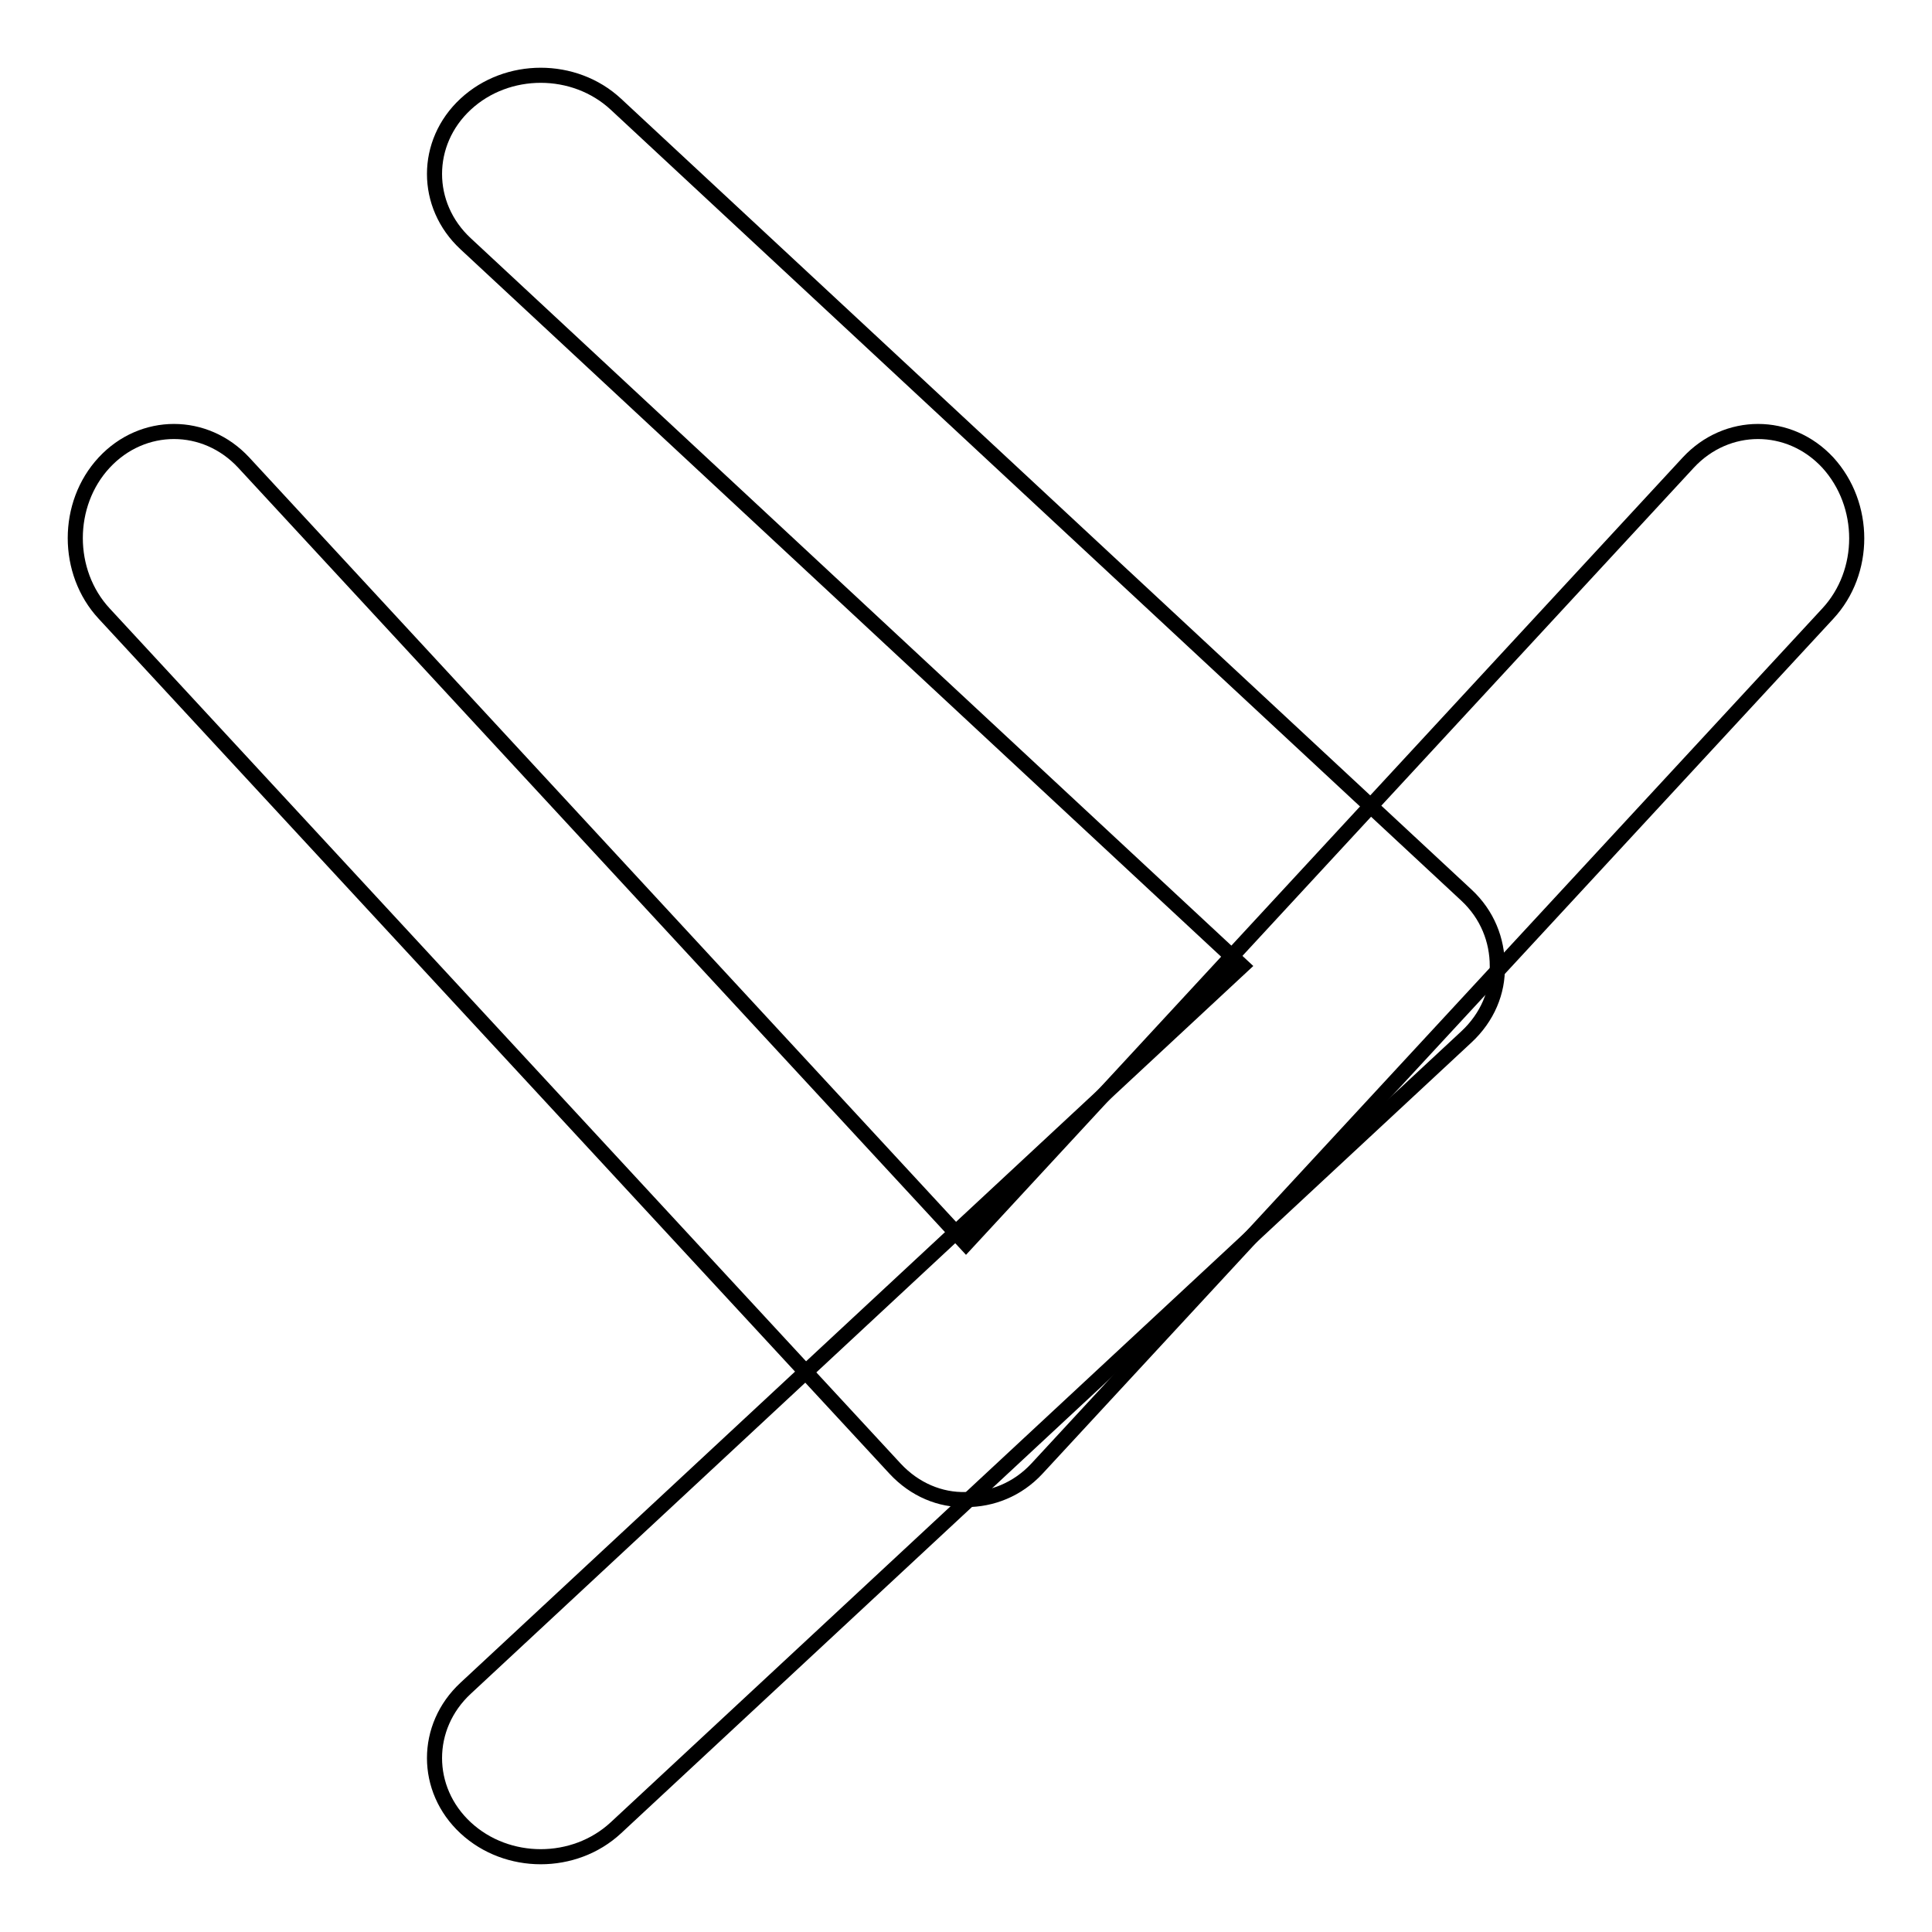 <?xml version="1.0" encoding="utf-8"?>
<!-- Svg Vector Icons : http://www.onlinewebfonts.com/icon -->
<!DOCTYPE svg PUBLIC "-//W3C//DTD SVG 1.1//EN" "http://www.w3.org/Graphics/SVG/1.1/DTD/svg11.dtd">
<svg version="1.1" xmlns="http://www.w3.org/2000/svg" xmlns:xlink="http://www.w3.org/1999/xlink" x="0px" y="0px" viewBox="0 0 256 256" enable-background="new 0 0 256 256" xml:space="preserve">
<g><g><path stroke-width="2" fill-opacity="0" stroke="#000000"  d="M242.2,61.3c-5.1-5.5-13.4-5.5-18.5,0L128,164.8L32.3,61.3c-5.1-5.5-13.4-5.5-18.5,0c-5.1,5.5-5.1,14.5,0,20l104.8,113.3c2.6,2.8,6,4.2,9.4,4.1c3.4,0,6.8-1.3,9.4-4.1L242.2,81.3C247.3,75.8,247.3,66.9,242.2,61.3z"/><path stroke-width="2" fill-opacity="0" stroke="#000000"  d="M194.3,118.6L81.6,13.8c-5.5-5.1-14.4-5.1-19.9,0c-5.5,5.1-5.5,13.4,0,18.5L164.6,128L61.7,223.7c-5.5,5.1-5.5,13.4,0,18.5c5.5,5.1,14.4,5.1,19.9,0l112.7-104.8c2.8-2.6,4.2-6,4.1-9.4C198.4,124.6,197.1,121.2,194.3,118.6z"/></g></g>
</svg>